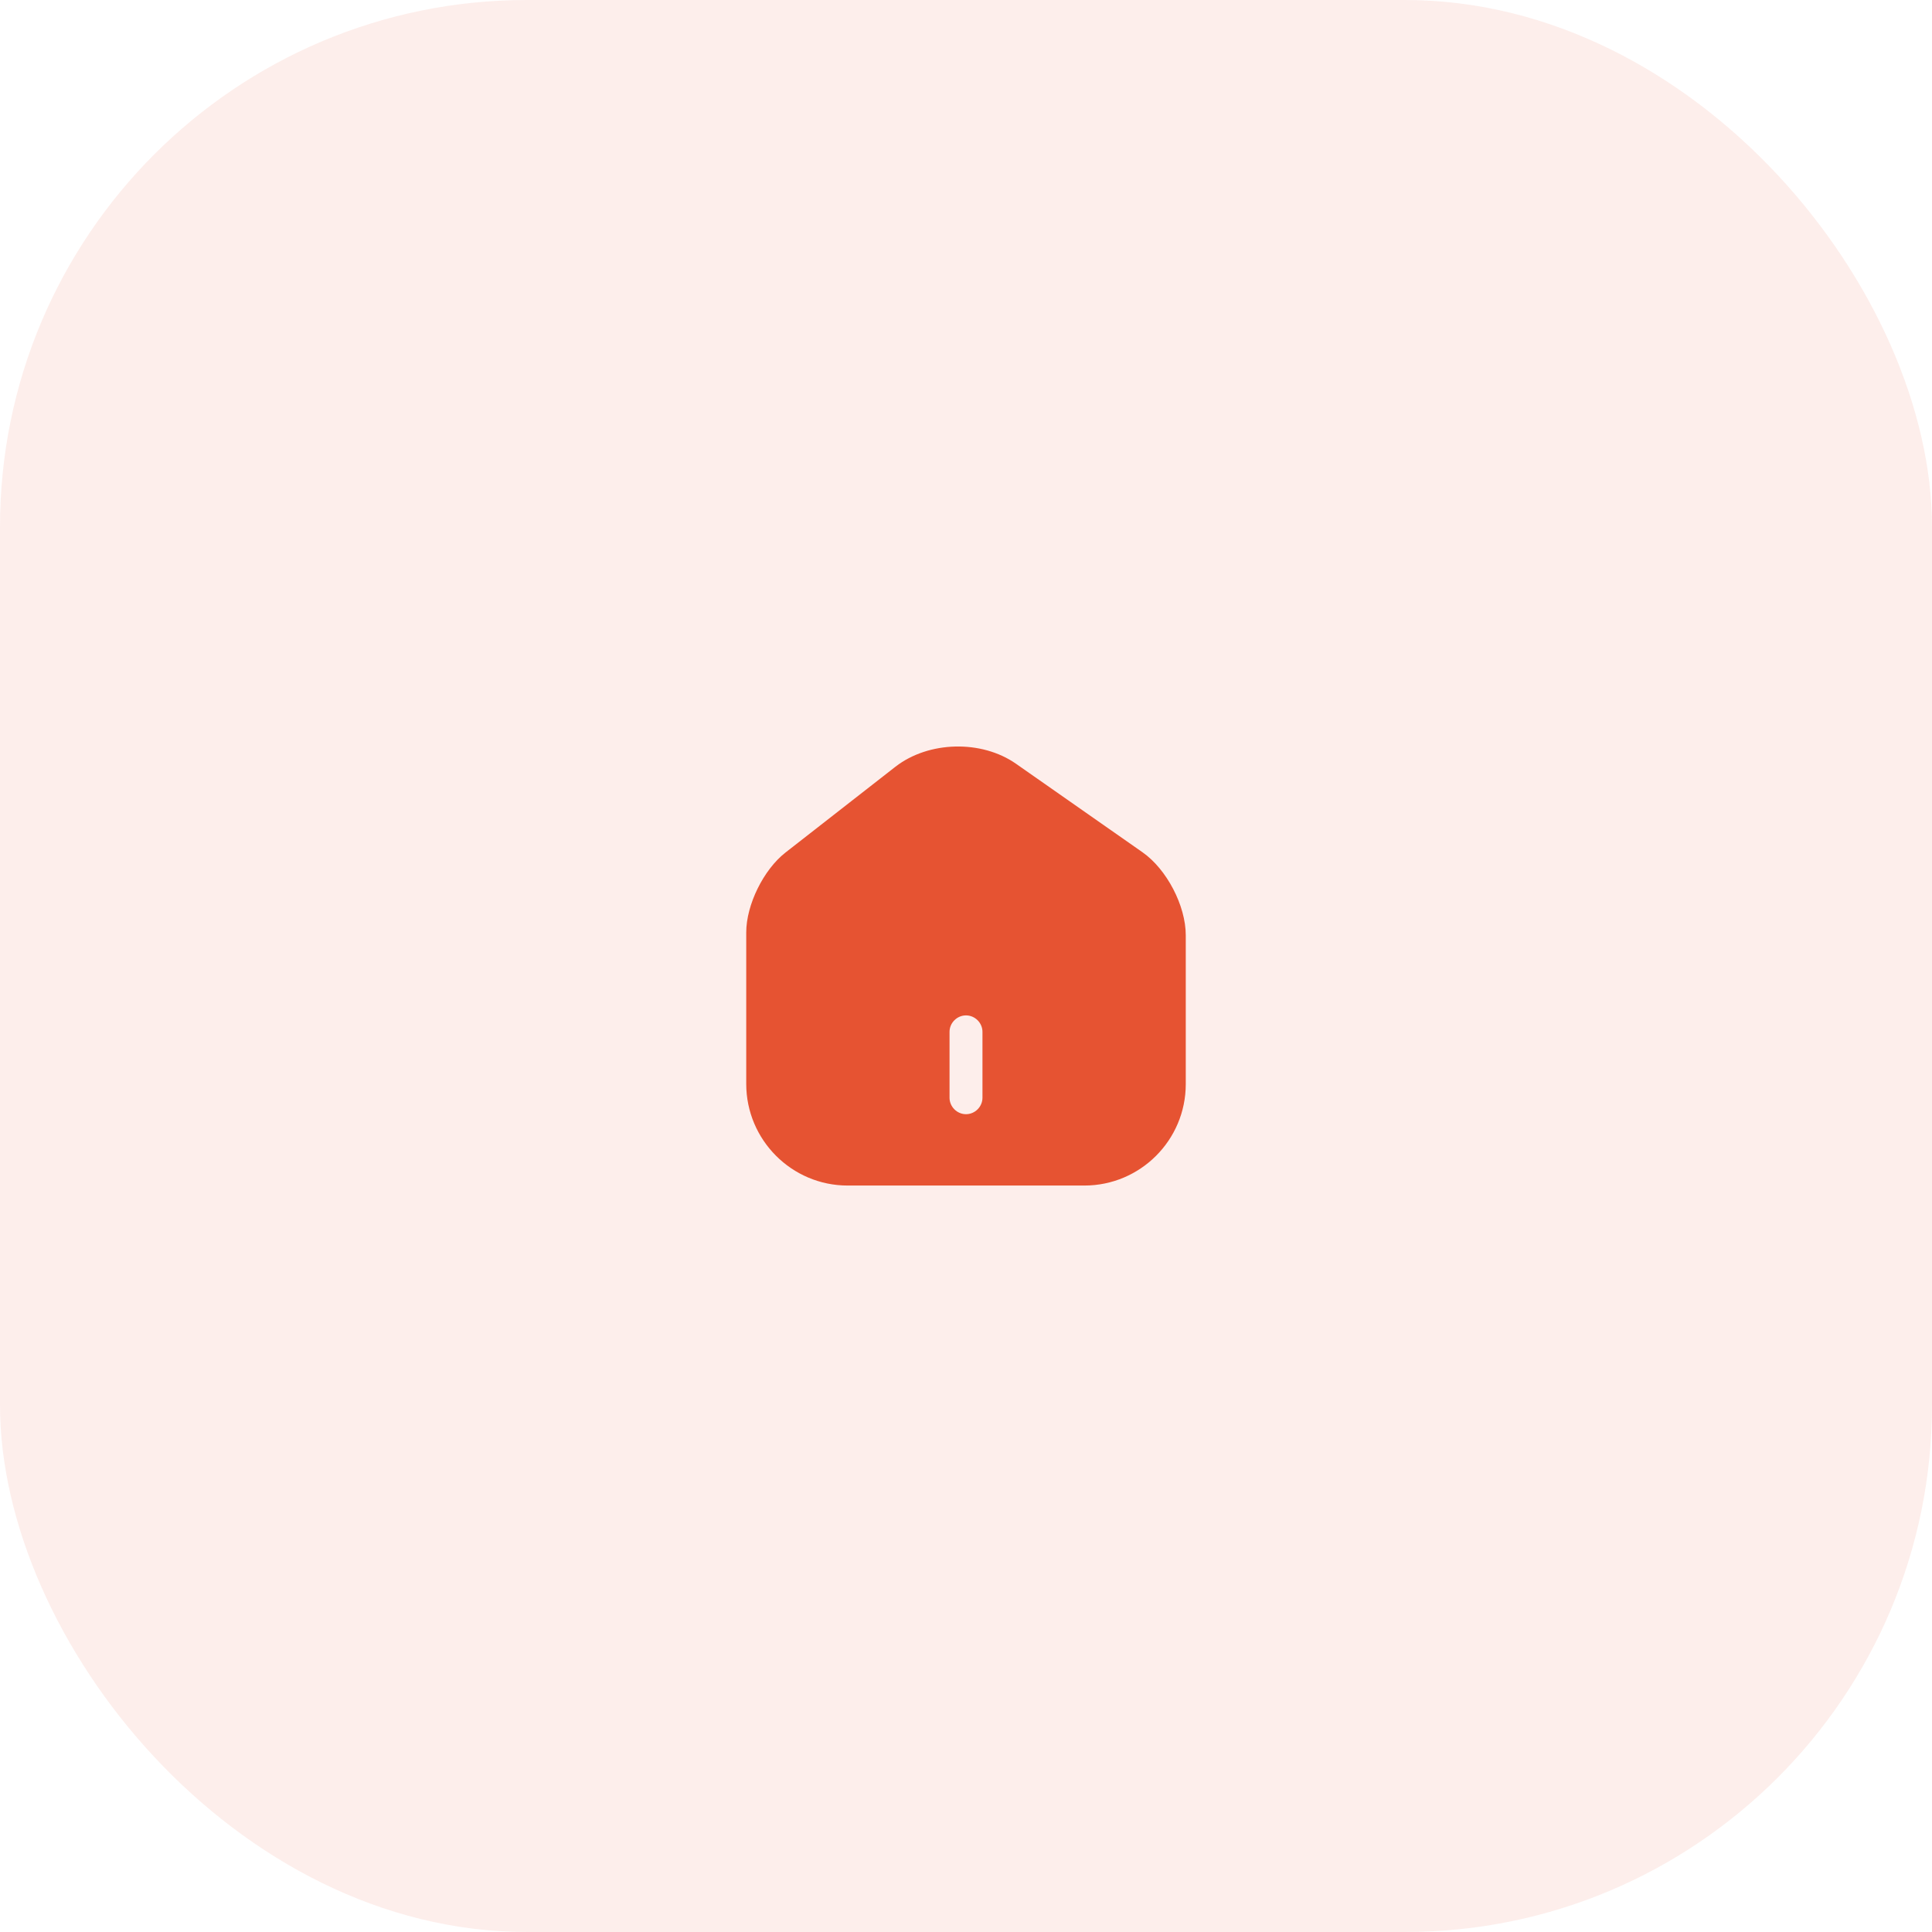 <svg xmlns="http://www.w3.org/2000/svg" width="176" height="176" viewBox="0 0 176 176" fill="none"><rect width="176" height="176" rx="48" fill="#E65332" fill-opacity="0.1"></rect><path d="M104.08 77.64L92.56 69.58C89.42 67.38 84.6 67.5 81.58 69.84L71.56 77.66C69.56 79.22 67.98 82.42 67.98 84.94V98.74C67.98 103.84 72.12 108 77.22 108H98.78C103.88 108 108.02 103.86 108.02 98.76V85.2C108.02 82.5 106.28 79.18 104.08 77.64ZM89.5 100C89.5 100.82 88.82 101.5 88 101.5C87.18 101.5 86.5 100.82 86.5 100V94C86.5 93.18 87.18 92.5 88 92.5C88.82 92.5 89.5 93.18 89.5 94V100Z" fill="#E65332"></path></svg>